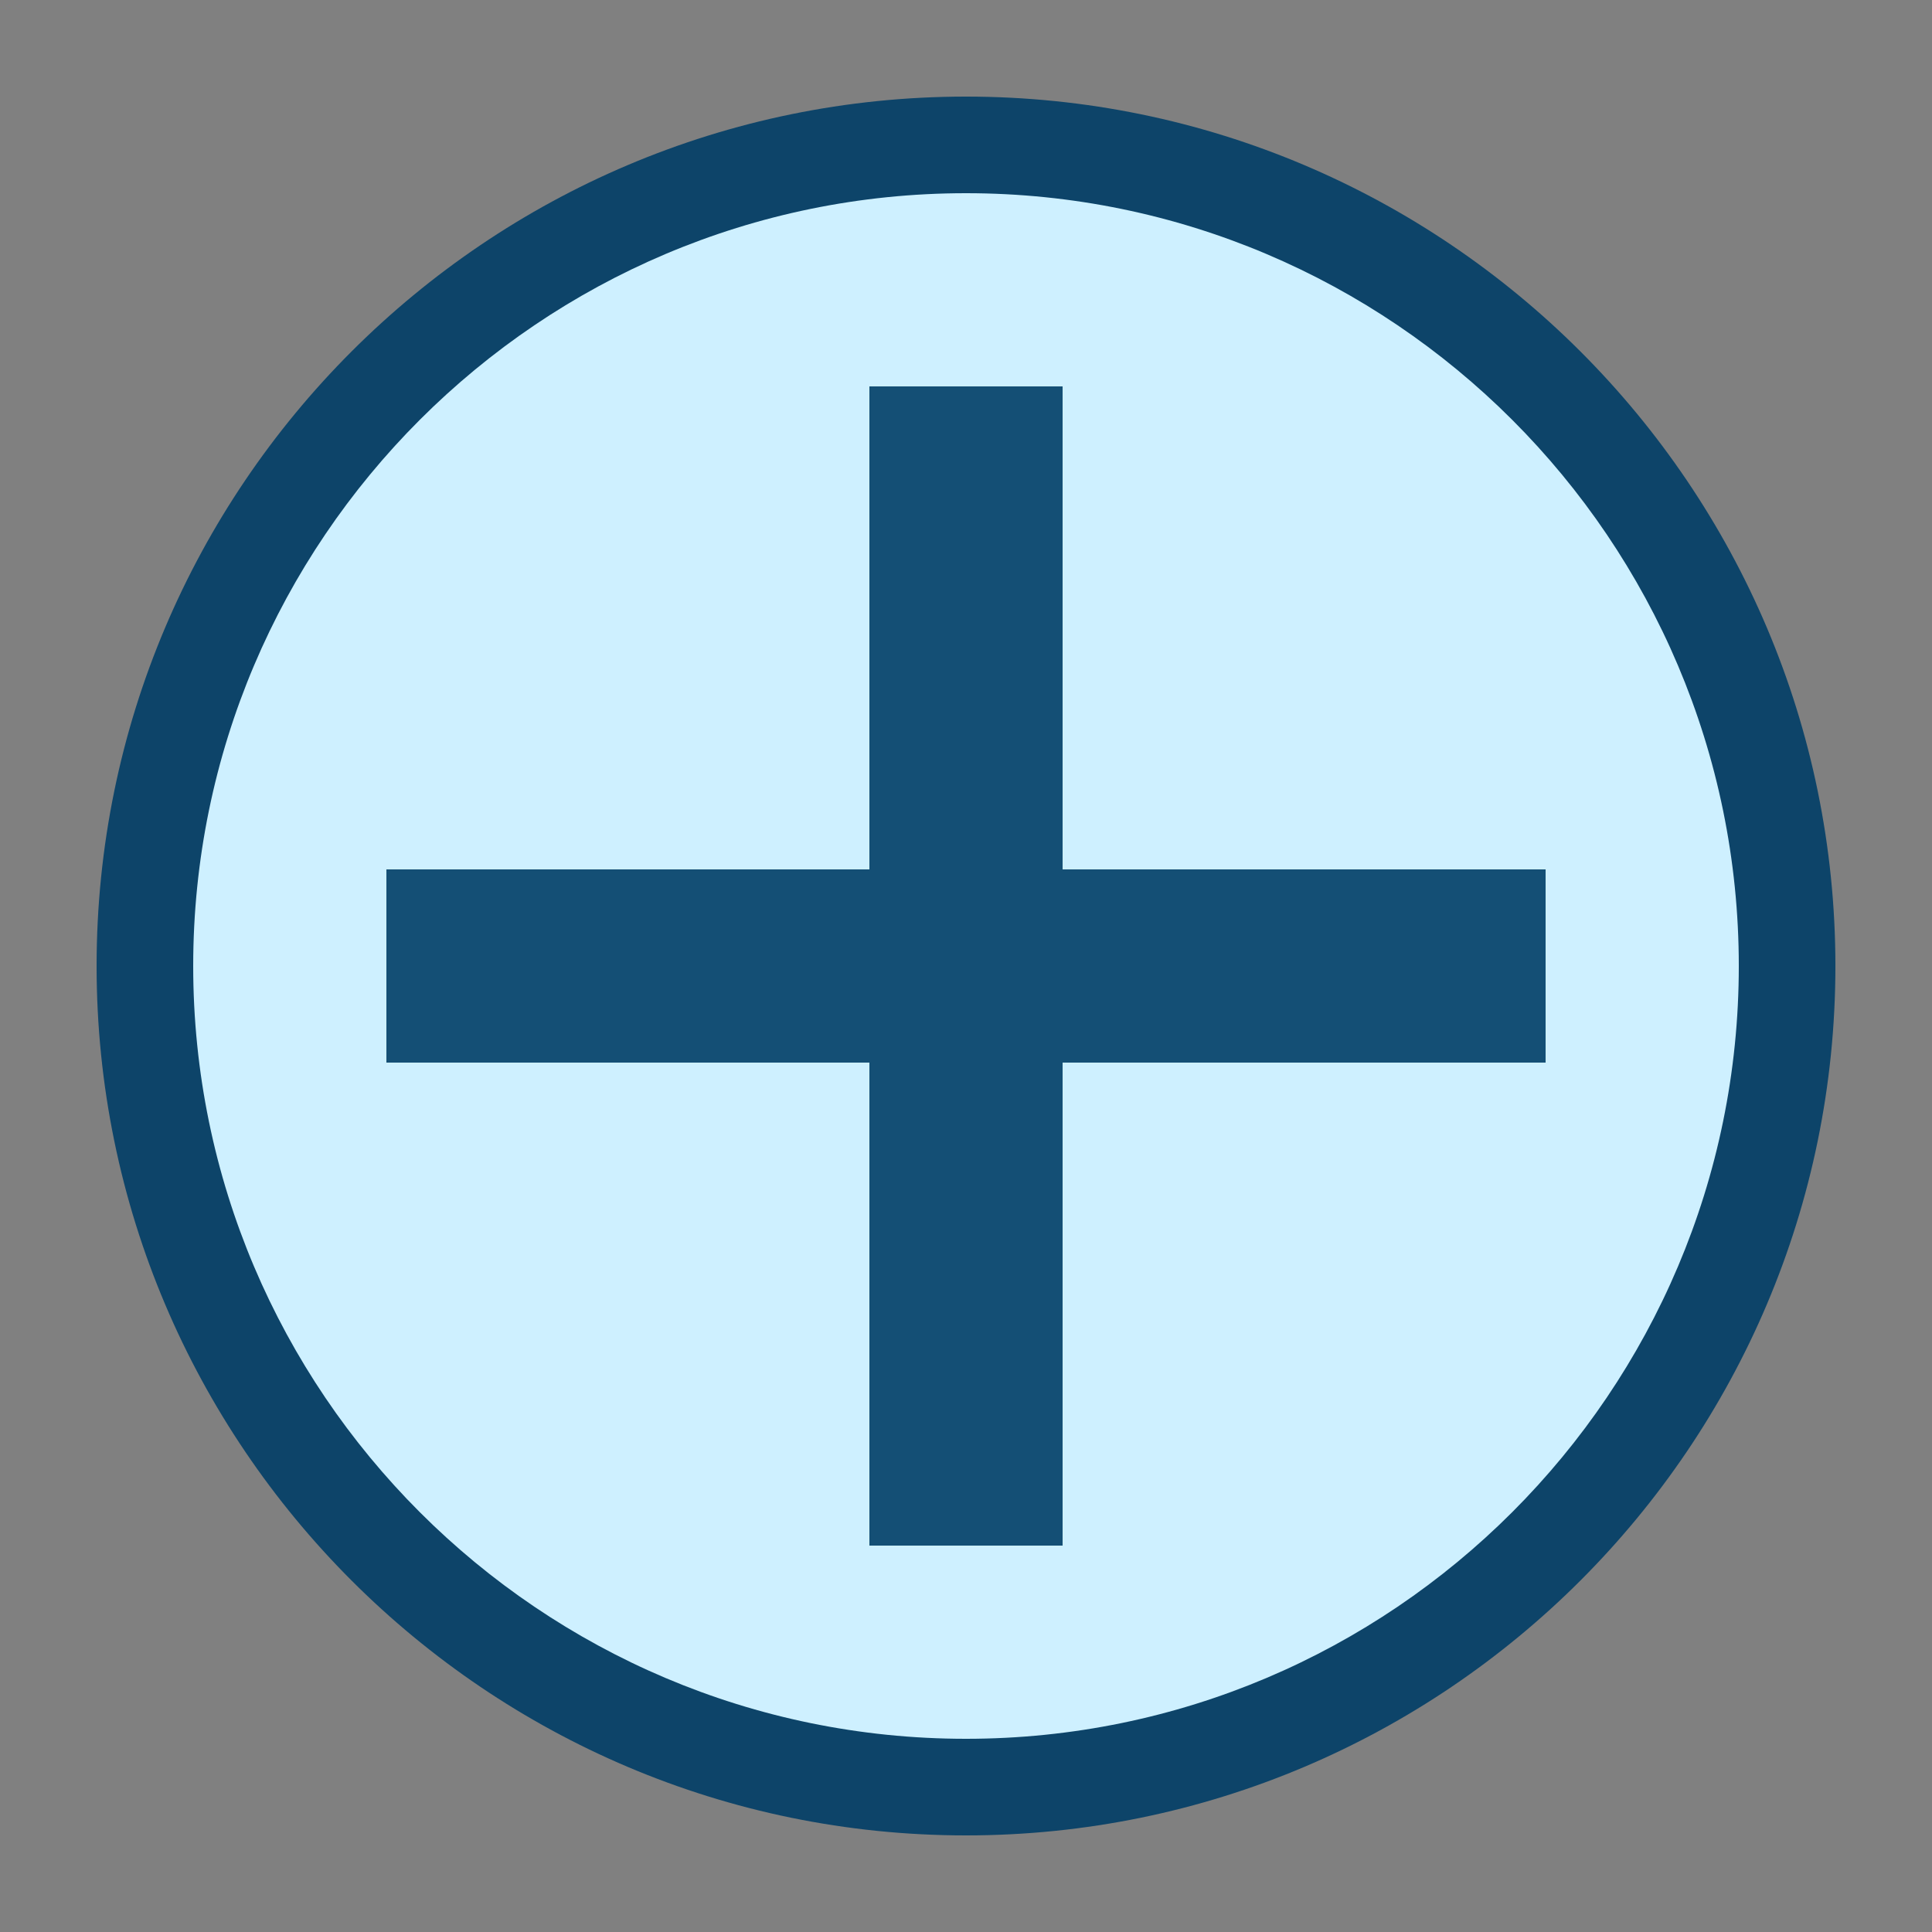 <svg width="20" height="20" viewBox="0 0 20 20" fill="none" xmlns="http://www.w3.org/2000/svg">
<rect x="0" y="0" width="20" height="20" fill="#808080" stroke="none"/>
<path d="M10 1C5.037 1 1 5.037 1 10C1 14.963 5.037 19 10 19C14.963 19 19 14.963 19 10C19 5.037 14.963 1 10 1Z" fill="#003D66" fill-opacity="0.9"/>
<path d="M10 2C5.589 2 2 5.589 2 10C2 14.411 5.589 18 10 18C14.411 18 18 14.411 18 10C18 5.589 14.411 2 10 2Z" fill="#CEF0FF"/>
<path d="M16 9H11V4C10.45 4 9 4 9 4V9H4V11L9 11V16C9 16 10.45 16 11 16V11L16 11V9Z" fill="#003D66" fill-opacity="0.9"/>
</svg>
